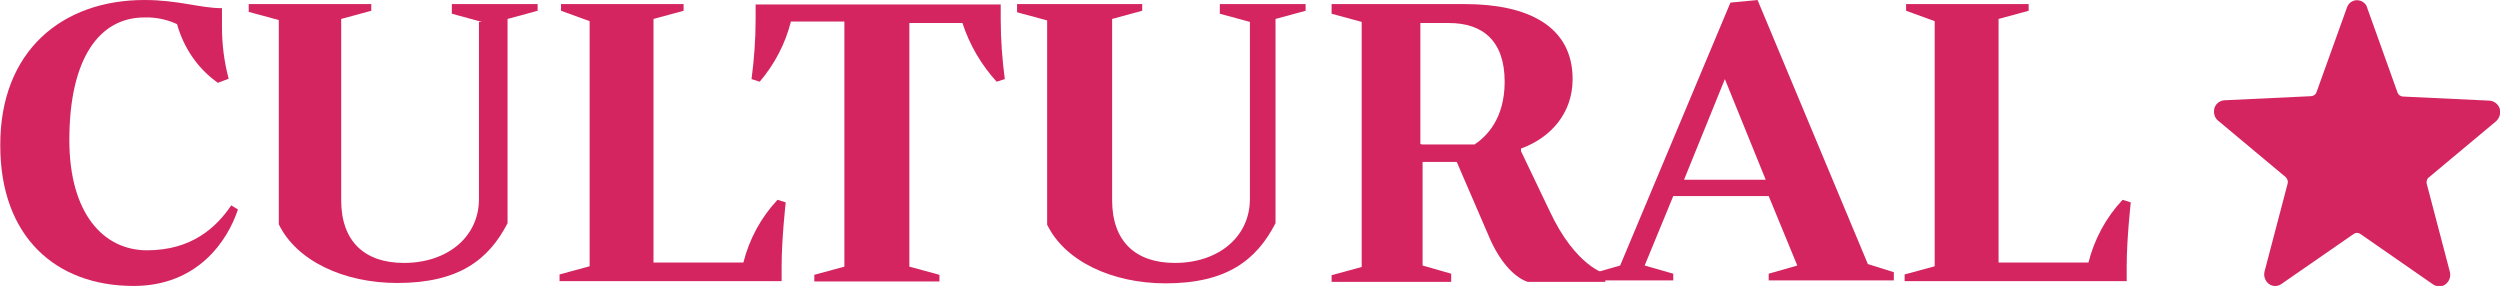 <svg xmlns="http://www.w3.org/2000/svg" xml:space="preserve" id="Grupo_6" x="0" y="0" style="enable-background:new 0 0 673.2 77" version="1.1" viewBox="0 0 673.2 77"><style>.st0{fill:#d42561}</style><g id="Grupo_3"><g id="logo-Cultural" transform="translate(263.974)"><g id="Grupo_1"><path id="Trazado_1" d="M-228 77c-20.9 0-35.9-13.2-35.9-37.8C-264 13.6-247.1 0-225.1 0c9.2 0 15 2.2 20.9 2.2v5.1c0 4.7.6 9.4 1.8 13.9l-2.9 1.1c-5.4-3.8-9.2-9.4-11-15.8-2.8-1.3-5.8-1.9-8.8-1.8-12.1 0-20.2 11-20.2 33 0 19.8 9.2 29.7 20.9 29.7 12.1 0 18.7-6.2 22.7-12.1l1.8 1.1C-202.7 64.9-210.8 77-228 77z" class="st0"/><path id="Trazado_2" d="m-134.2 5.9-8.1-2.2V1.1h23.1v1.8l-8.1 2.2v55c-5.1 9.9-13.2 16.1-29.7 16.1-14.3 0-27.1-5.9-31.9-15.8v-55l-8.1-2.2V1.1h33v1.8l-8.1 2.2v48.8c0 11 6.2 16.9 16.9 16.9 11.7 0 20.2-7 20.2-17.2V5.9h.8z" class="st0"/><path id="Trazado_3" d="M-112.9 2.9V1.1h33v1.8L-88 5.1v65.6h24.2c1.6-6.3 4.7-12.1 9.2-16.9l2.2.7s-1.1 9.9-1.1 17.2v4h-59.8v-1.8l8.1-2.2v-66l-7.7-2.8z" class="st0"/><path id="Trazado_4" d="m-59.4 22-2.2-.7c.7-5.3 1.1-10.7 1.1-16.1v-4h66v4c0 5.4.4 10.8 1.1 16.1l-2.2.7C.3 17.5-2.9 12.1-4.8 6.2h-14.3v65.6L-11 74v1.8h-33.7V74l8.1-2.2v-66H-51c-1.5 6-4.4 11.5-8.4 16.2z" class="st0"/><path id="Trazado_5" d="m72.6 5.9-8.1-2.2V1.1h23.1v1.8l-8.1 2.2v55C74.4 70 66.4 76.3 49.9 76.3c-14.3 0-27.1-5.9-31.9-15.8v-55L9.9 3.3V1.1h33.7v1.8l-8.1 2.2v48.8c0 11 6.2 16.9 16.9 16.9 11.7 0 20.2-7 20.2-17.2V5.9z" class="st0"/><path id="Trazado_6" d="M167.6 75.9h-20.2c-3.3-1.1-7-4.8-9.9-11l-9.2-21.3h-9.2v27.9l7.7 2.2v2.2H94.6v-1.8l8.1-2.2v-66l-8.1-2.2V1.1h35.9c16.9 0 29 5.9 29 20.2 0 9.2-5.9 15.8-13.9 18.7v.7l7.7 16.1c7 15 15 16.9 15 16.9v2.2h-.7zm-48.8-37h14.3c3.3-2.2 8.1-7 8.1-16.9 0-11-5.9-15.8-15-15.8h-7.7v32.6h.3z" class="st0"/><path id="Trazado_7" d="M209.3 0 239 71.1l7 2.2v2.2h-33.7v-1.8l7.7-2.2-7.7-18.7h-25.7l-7.7 18.7 7.7 2.2v1.8h-22v-1.8l7.7-2.2L202 .7l7.3-.7zm-8.8 21.3-11 27.1h22l-11-27.1z" class="st0"/><path id="Trazado_8" d="M249.3 2.9V1.1h33v1.8l-8.1 2.2v65.6h24.2c1.6-6.3 4.7-12.1 9.2-16.9l2.2.7s-1.1 9.9-1.1 17.2v4h-59.8v-1.8l8.1-2.2v-66l-7.7-2.8z" class="st0"/></g></g></g><path id="Trazado_1767" d="M632 2c.5-1.5 2.1-2.3 3.6-1.8.9.3 1.6 1 1.8 1.8l8.2 22.9c.1.3.3.6.6.8.3.2.6.3.9.3l23.3 1.1c1.2.1 2.3.9 2.7 2.1.4 1.2 0 2.5-.9 3.4L654 47.8c-.3.2-.4.5-.5.8-.1.3-.1.7 0 1l6.2 23.6c.3 1.2-.1 2.5-1.1 3.3-1 .8-2.3.8-3.4.1L635.6 63c-.3-.2-.6-.3-.9-.3-.3 0-.6.1-.9.3l-19.5 13.5c-1 .7-2.4.7-3.4-.1-1-.8-1.4-2.1-1.1-3.3l6.2-23.6c.1-.3.1-.7 0-1-.1-.3-.3-.6-.5-.8l-18.2-15.2c-1-.8-1.3-2.1-1-3.4.4-1.2 1.4-2 2.7-2.1l23.3-1.1c.3 0 .6-.1.9-.3.3-.2.5-.5.6-.8L632 2z" style="fill-rule:evenodd;clip-rule:evenodd;fill:#d42561"/></svg>
